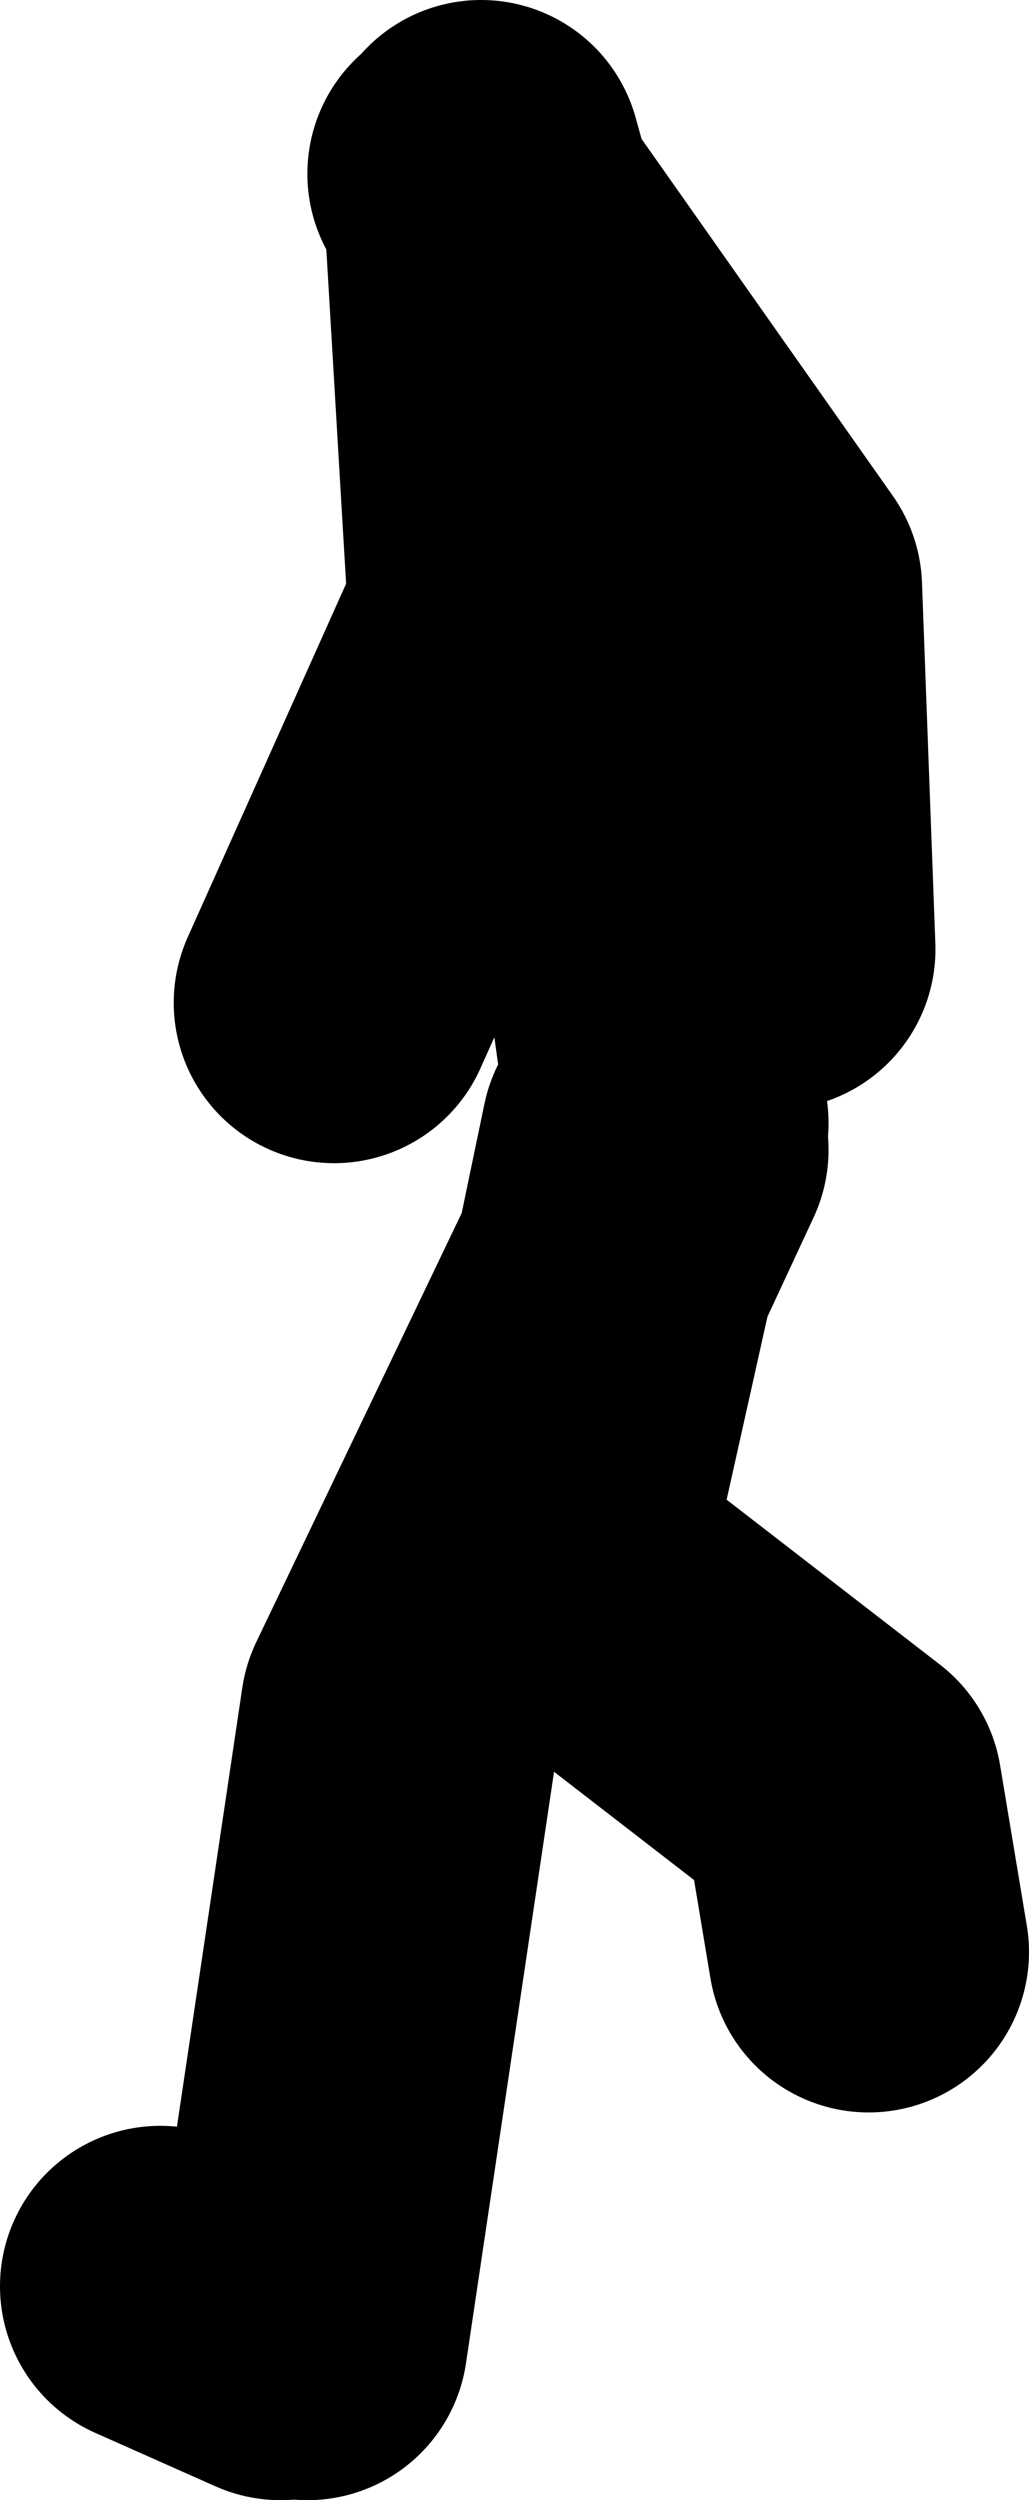 <?xml version="1.0" encoding="UTF-8" standalone="no"?>
<svg xmlns:xlink="http://www.w3.org/1999/xlink" height="46.75px" width="19.25px" xmlns="http://www.w3.org/2000/svg">
  <g transform="matrix(1.0, 0.0, 0.0, 1.0, -133.25, 26.65)">
    <path d="M142.0 -23.4 L142.3 -23.0 142.25 -23.65 142.5 -22.75 147.5 -15.65 147.75 -8.9 M145.75 -5.65 L144.5 -14.65 142.5 -22.75 142.3 -23.0 142.75 -15.4 M145.25 -5.4 L144.75 -3.0 145.75 -5.15 M142.75 -15.15 L139.5 -7.9 M144.75 -3.0 L143.5 2.6 149.0 6.85 149.5 9.85 M139.0 17.1 L140.75 5.35 144.75 -3.0 M138.5 17.1 L136.25 16.1" fill="none" stroke="#000000" stroke-linecap="round" stroke-linejoin="round" stroke-width="6.0"/>
  </g>
</svg>

